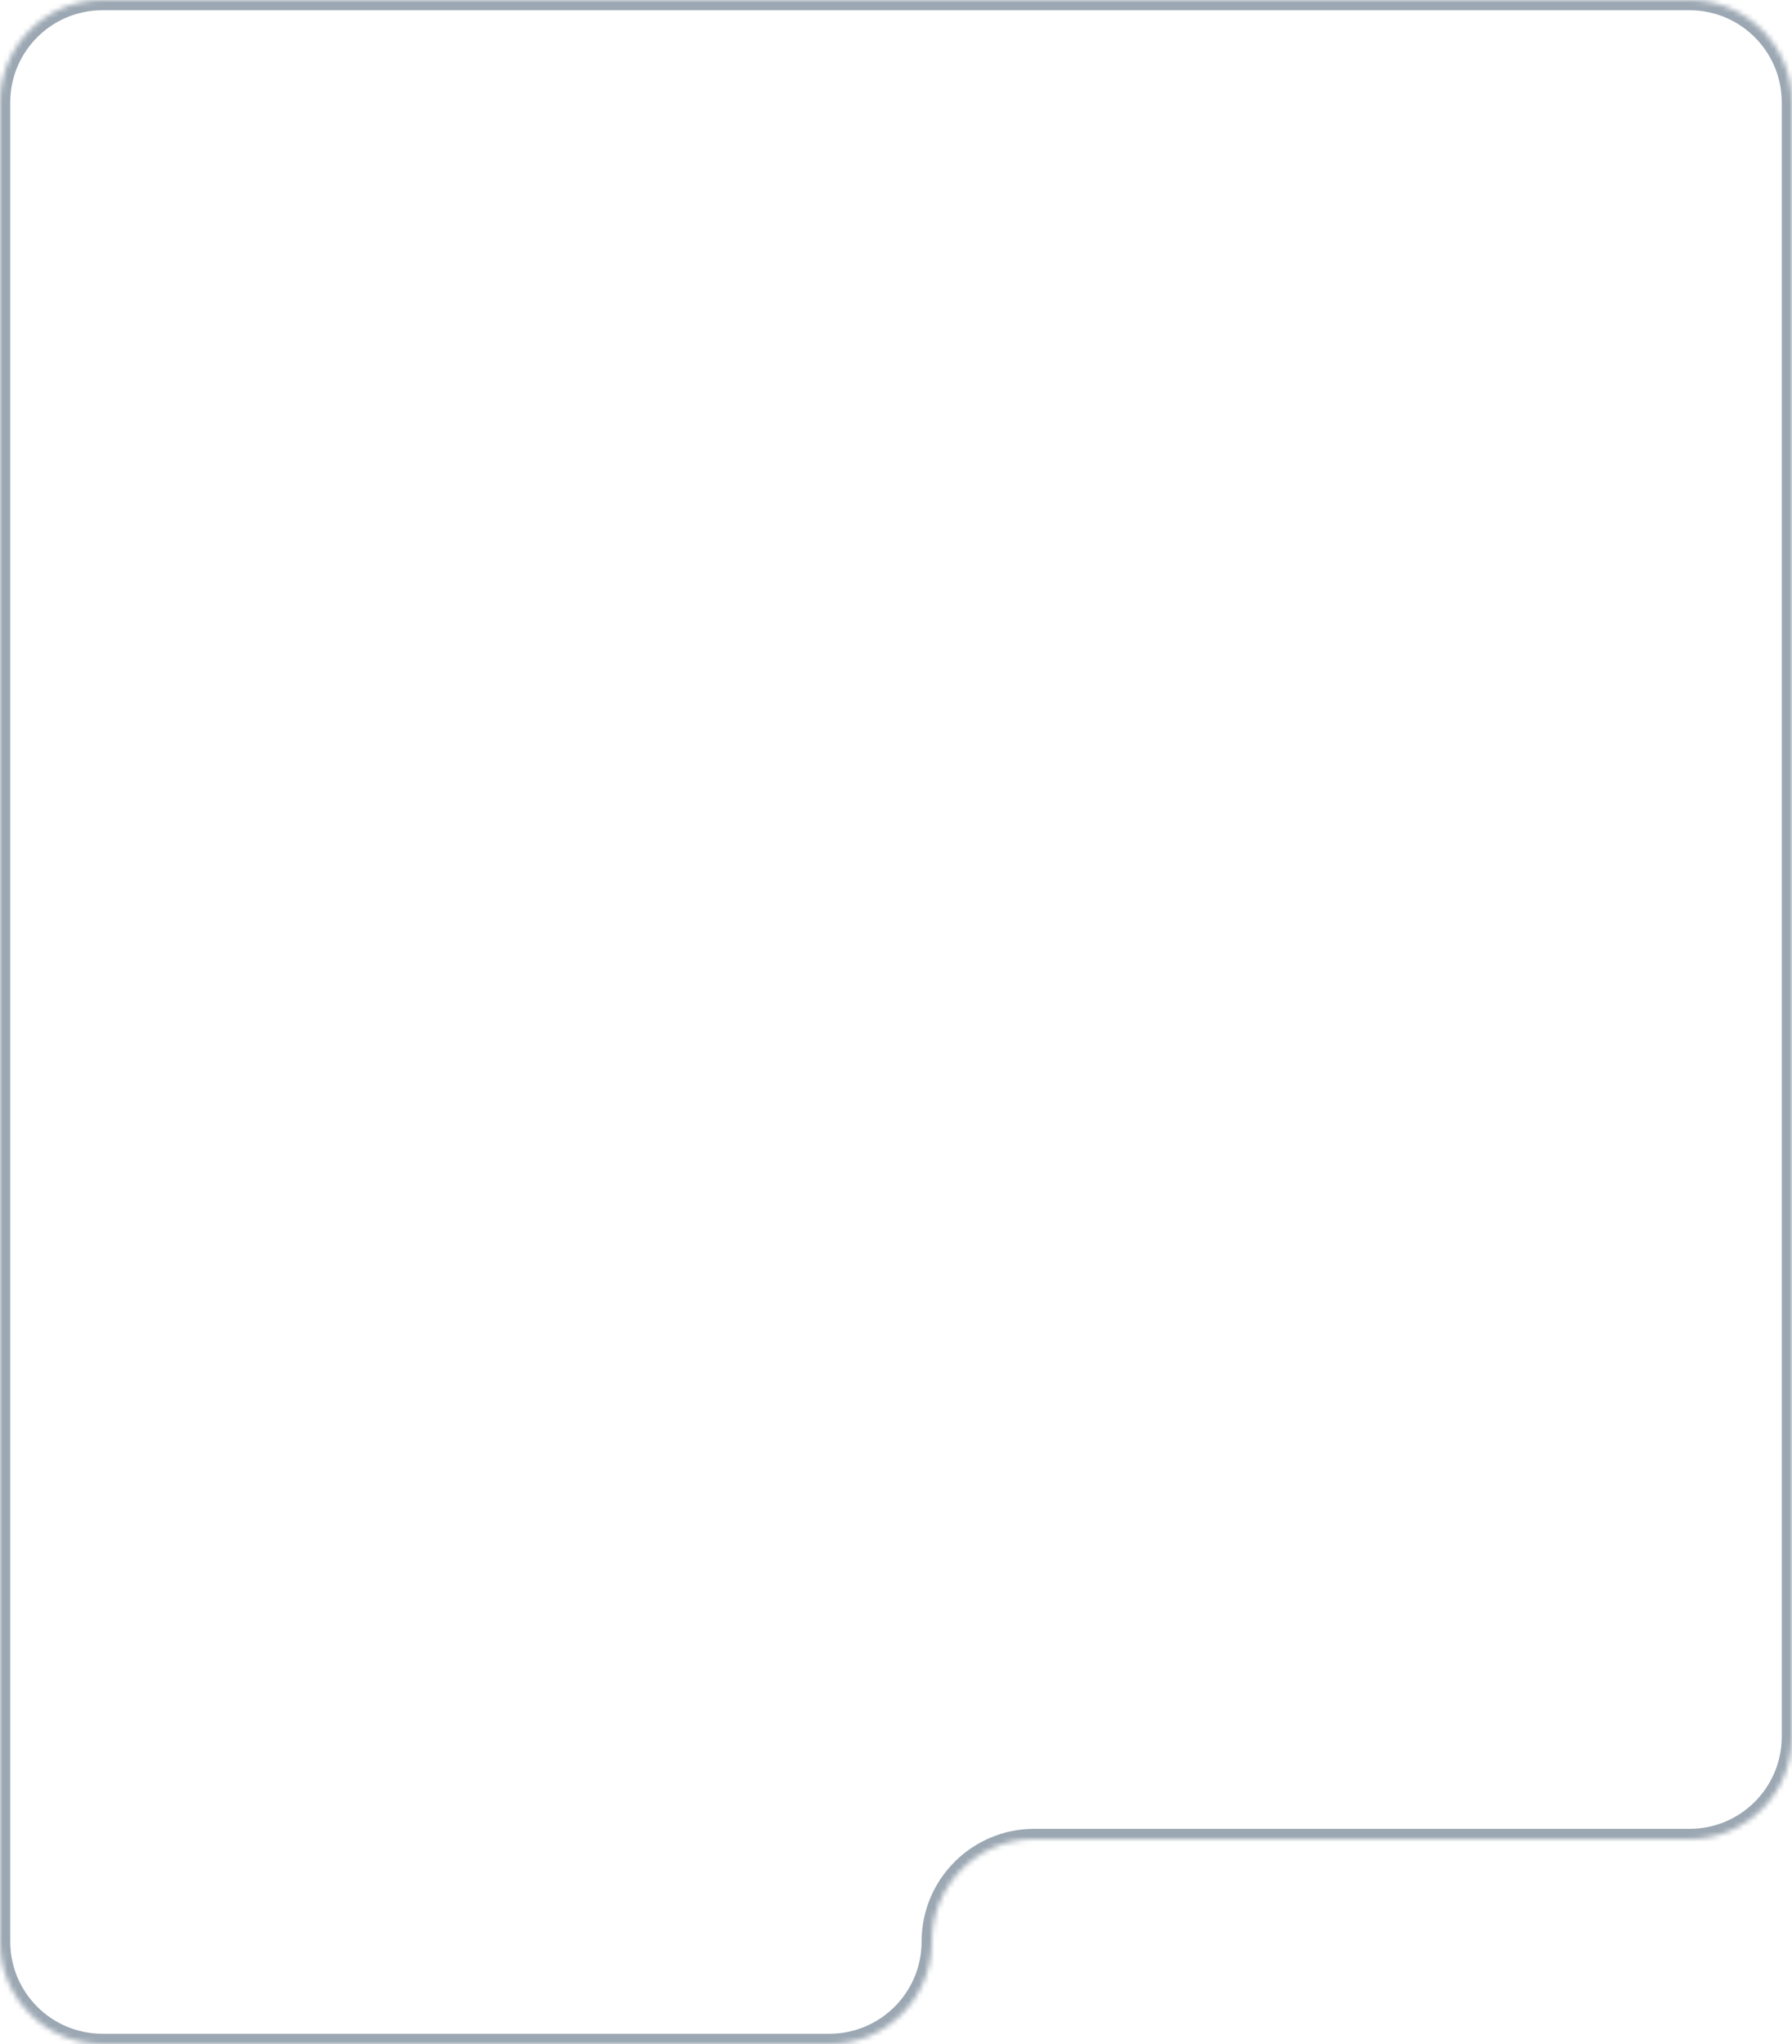 <?xml version="1.0" encoding="UTF-8"?> <svg xmlns="http://www.w3.org/2000/svg" width="350" height="399" viewBox="0 0 350 399" fill="none"> <mask id="path-1-inside-1_3458_100" fill="white"> <path fill-rule="evenodd" clip-rule="evenodd" d="M350 20C350 8.954 341.046 0 330 0H182H20C8.954 0 0 8.954 0 20V359V379C0 390.046 8.954 399 20 399H162C173.046 399 182 390.046 182 379V379C182 367.954 190.954 359 202 359H330C341.046 359 350 350.046 350 339V20Z"></path> </mask> <path d="M182 2H330V-2H182V2ZM20 2H182V-2H20V2ZM2 359V20H-2V359H2ZM2 379V359H-2V379H2ZM162 397H20V401H162V397ZM330 357H202V361H330V357ZM348 20V339H352V20H348ZM330 361C342.15 361 352 351.15 352 339H348C348 348.941 339.941 357 330 357V361ZM162 401C174.15 401 184 391.15 184 379H180C180 388.941 171.941 397 162 397V401ZM-2 379C-2 391.15 7.85 401 20 401V397C10.059 397 2 388.941 2 379H-2ZM20 -2C7.85 -2 -2 7.85 -2 20H2C2 10.059 10.059 2 20 2V-2ZM184 379C184 369.059 192.059 361 202 361V357C189.85 357 180 366.85 180 379H184ZM330 2C339.941 2 348 10.059 348 20H352C352 7.85 342.15 -2 330 -2V2Z" fill="#9BA7B2" mask="url(#path-1-inside-1_3458_100)"></path> </svg> 